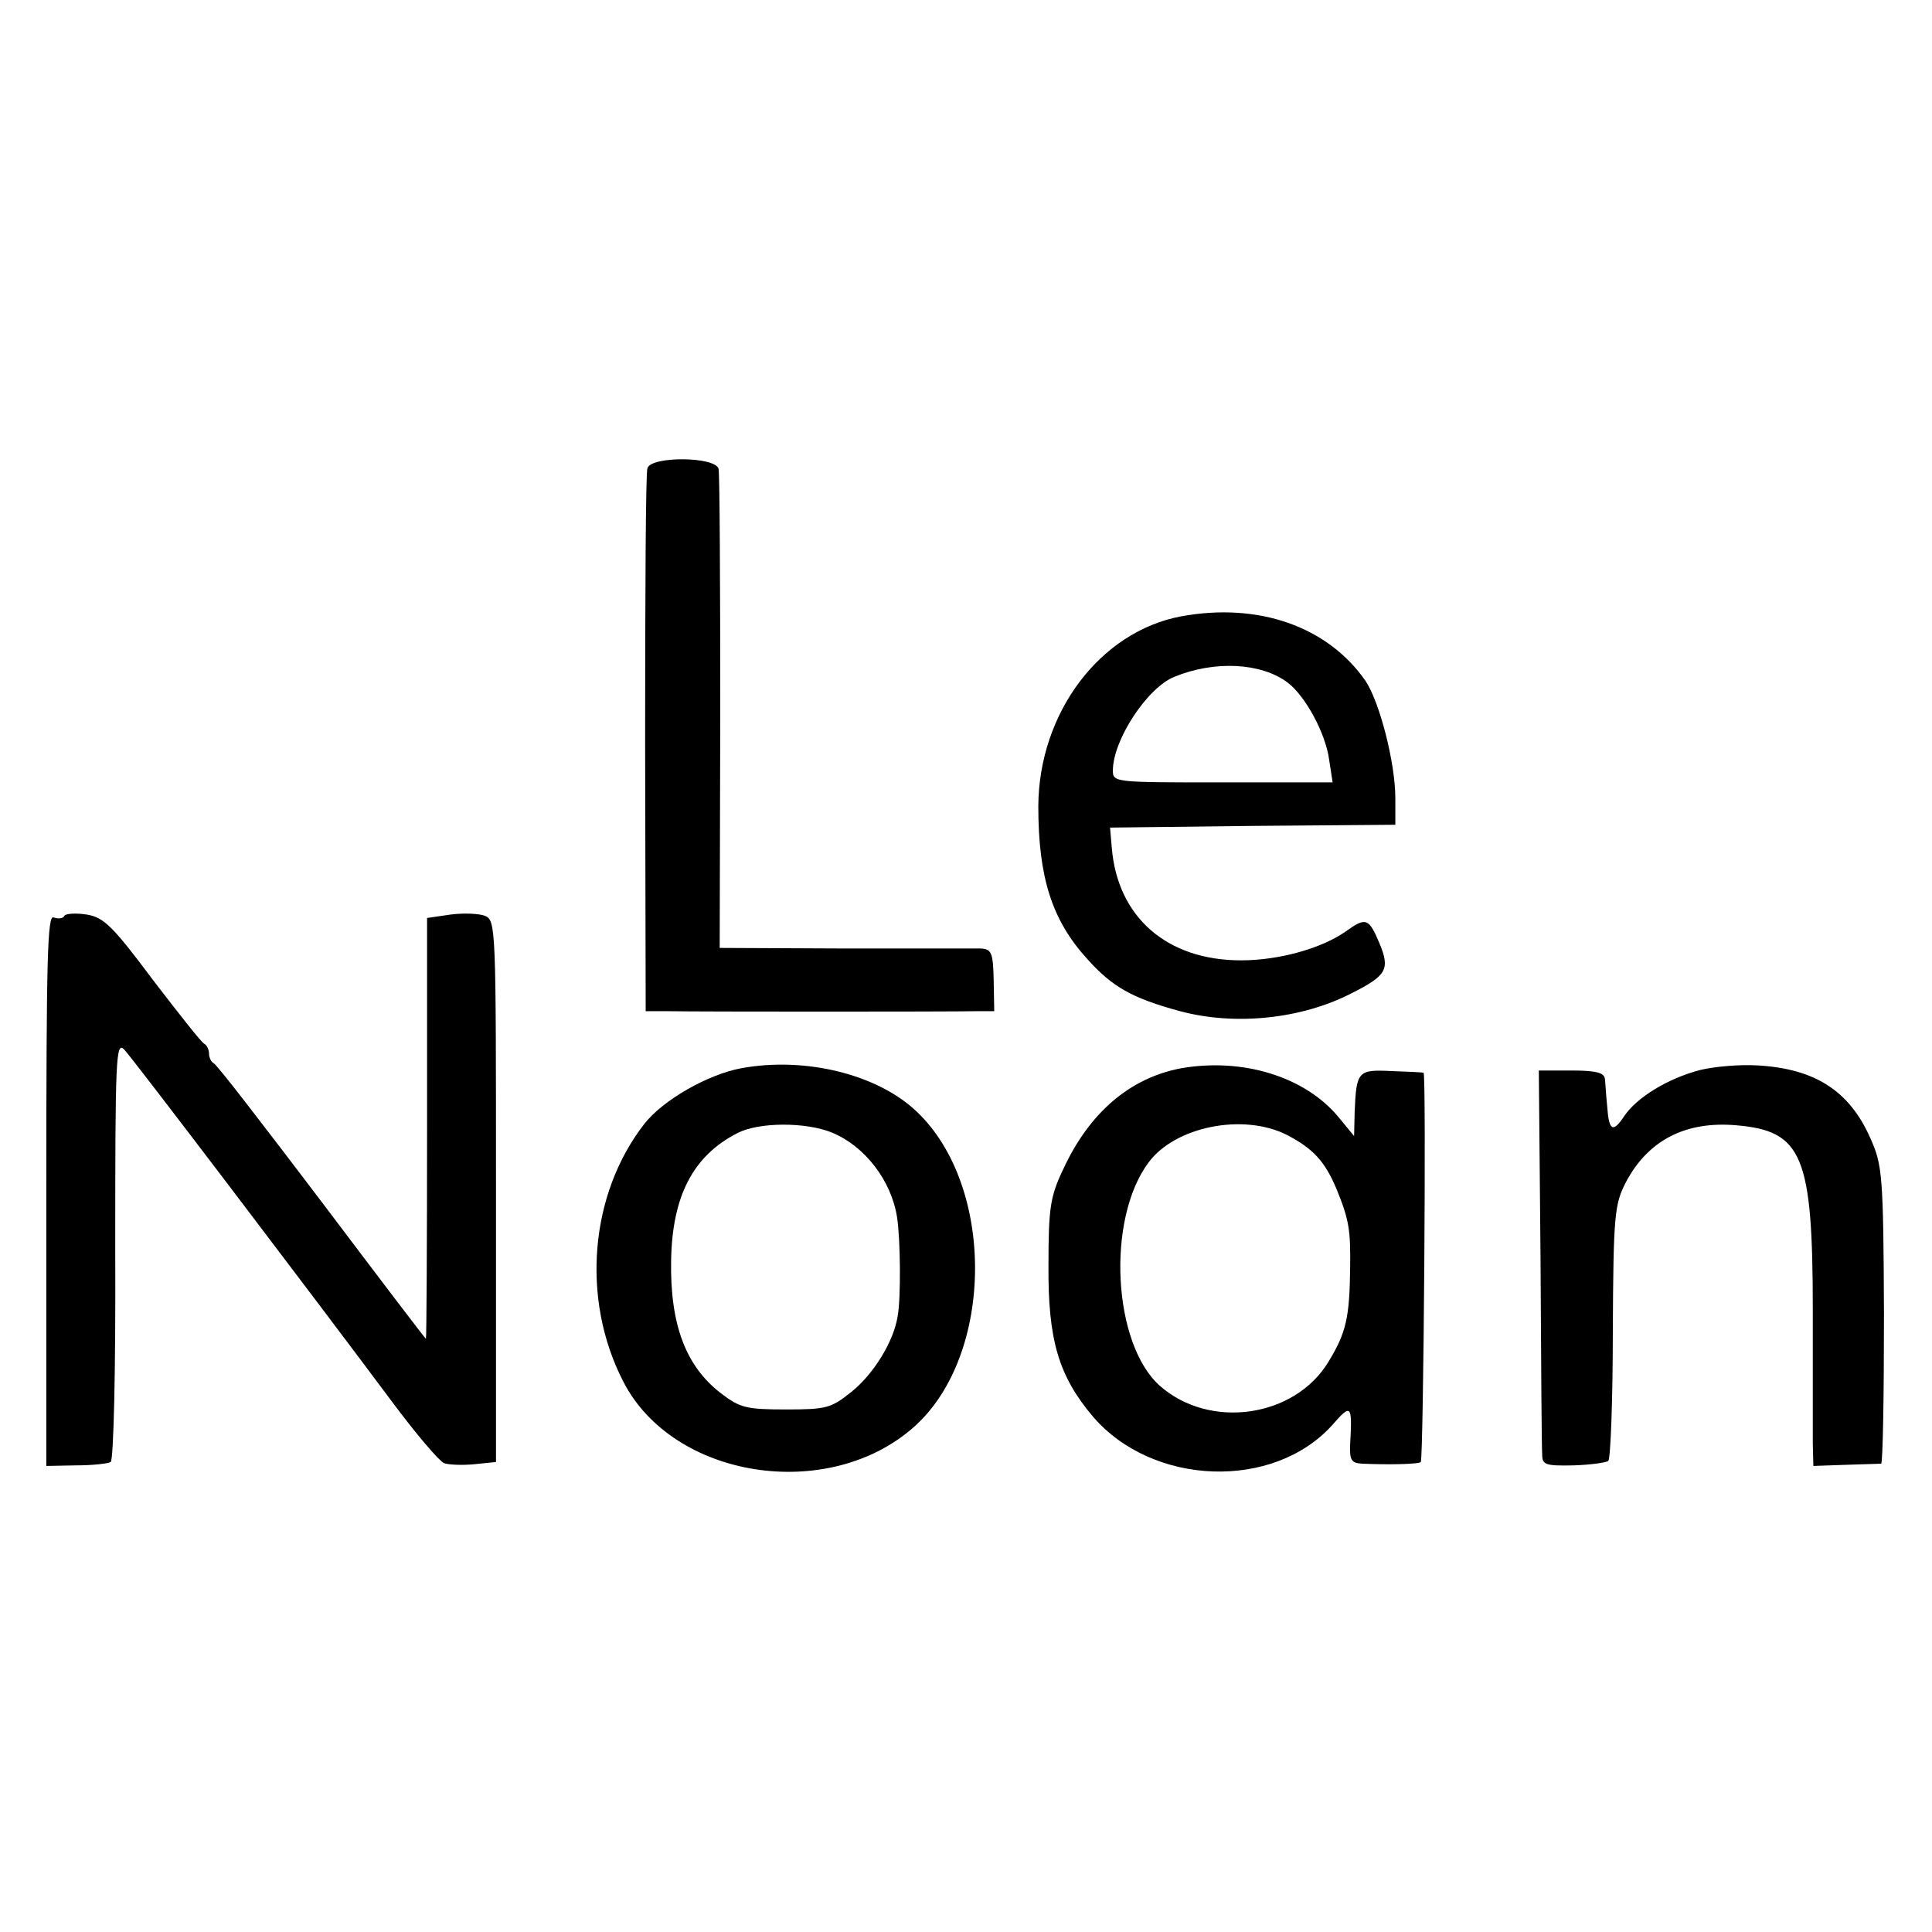 <?xml version="1.0" standalone="no"?>
<!DOCTYPE svg PUBLIC "-//W3C//DTD SVG 20010904//EN"
 "http://www.w3.org/TR/2001/REC-SVG-20010904/DTD/svg10.dtd">
<svg version="1.0" xmlns="http://www.w3.org/2000/svg"
 width="342pt" height="342pt" viewBox="0 0 342 342"
 preserveAspectRatio="xMidYMid meet">
<g transform="translate(0,342) scale(0.1,-0.1)"
fill="#000000" stroke="none">
<path d="M1146 2591 c-3 -9 -4 -229 -4 -488 l1 -473 41 0 c51 -1 499 -1 543 0
l33 0 -1 55 c-1 49 -4 55 -23 56 -11 0 -120 0 -242 0 l-220 1 1 416 c0 229 -1
424 -3 432 -5 22 -120 23 -126 1z"/>
<path d="M2091 2329 c-144 -27 -252 -171 -253 -336 0 -126 24 -202 87 -271 44
-49 79 -69 164 -92 97 -26 214 -14 302 31 64 32 70 43 51 89 -19 45 -24 47
-60 21 -43 -30 -118 -51 -185 -51 -131 0 -219 76 -229 200 l-3 35 253 3 252 2
0 47 c0 63 -28 171 -53 208 -67 96 -189 139 -326 114z m188 -117 c31 -23 68
-90 74 -138 l6 -39 -195 0 c-191 0 -194 0 -194 21 0 54 61 147 109 166 71 29
153 25 200 -10z"/>
<path d="M114 1799 c-2 -5 -11 -6 -19 -3 -11 5 -13 -70 -13 -483 l0 -488 52 1
c29 0 57 3 62 6 5 4 9 159 8 377 0 338 1 369 16 353 16 -17 329 -429 473 -622
43 -58 85 -107 93 -110 8 -3 32 -4 53 -2 l39 4 0 480 c0 470 0 479 -20 487
-11 4 -38 5 -61 2 l-41 -6 0 -372 c0 -205 -1 -373 -2 -373 -1 0 -84 109 -185
243 -101 133 -186 244 -191 245 -4 2 -8 10 -8 17 0 7 -4 15 -8 17 -5 2 -45 53
-91 113 -71 95 -87 111 -117 116 -19 3 -37 2 -40 -2z"/>
<path d="M1312 1529 c-59 -11 -138 -56 -171 -98 -97 -124 -113 -310 -38 -456
88 -173 364 -216 516 -80 141 127 143 425 4 557 -69 66 -197 98 -311 77z m161
-114 c58 -24 105 -85 115 -150 6 -39 7 -143 1 -175 -7 -45 -43 -103 -82 -134
-36 -29 -45 -31 -116 -31 -70 0 -81 3 -114 28 -63 48 -91 122 -89 236 2 114
39 185 117 225 38 20 122 20 168 1z"/>
<path d="M2091 1529 c-91 -17 -163 -79 -209 -179 -23 -48 -26 -69 -26 -170 -1
-132 18 -196 79 -268 106 -123 319 -130 423 -15 34 39 36 37 32 -34 -1 -28 2
-33 22 -34 45 -2 100 -1 103 3 5 5 10 688 5 689 -3 1 -29 2 -57 3 -59 3 -62 0
-65 -72 l-1 -43 -28 34 c-59 71 -169 105 -278 86z m187 -118 c46 -24 67 -46
88 -96 22 -54 25 -72 24 -140 -1 -87 -7 -114 -38 -165 -60 -100 -211 -121
-299 -43 -83 74 -95 294 -20 395 47 64 168 88 245 49z"/>
<path d="M3010 1526 c-58 -15 -113 -49 -135 -82 -20 -30 -27 -26 -30 18 -2 18
-3 40 -4 48 -1 11 -15 15 -59 15 l-58 0 3 -330 c1 -181 2 -339 3 -350 0 -18 6
-20 55 -19 31 1 59 5 62 8 4 4 8 107 8 229 1 206 3 225 23 264 39 74 105 109
196 101 117 -10 135 -54 135 -328 0 -107 0 -213 0 -235 l1 -40 57 2 c32 1 60
2 63 2 3 1 5 119 5 264 -1 248 -3 265 -24 312 -37 84 -98 123 -199 129 -32 2
-77 -2 -102 -8z"/>
</g>
</svg>
